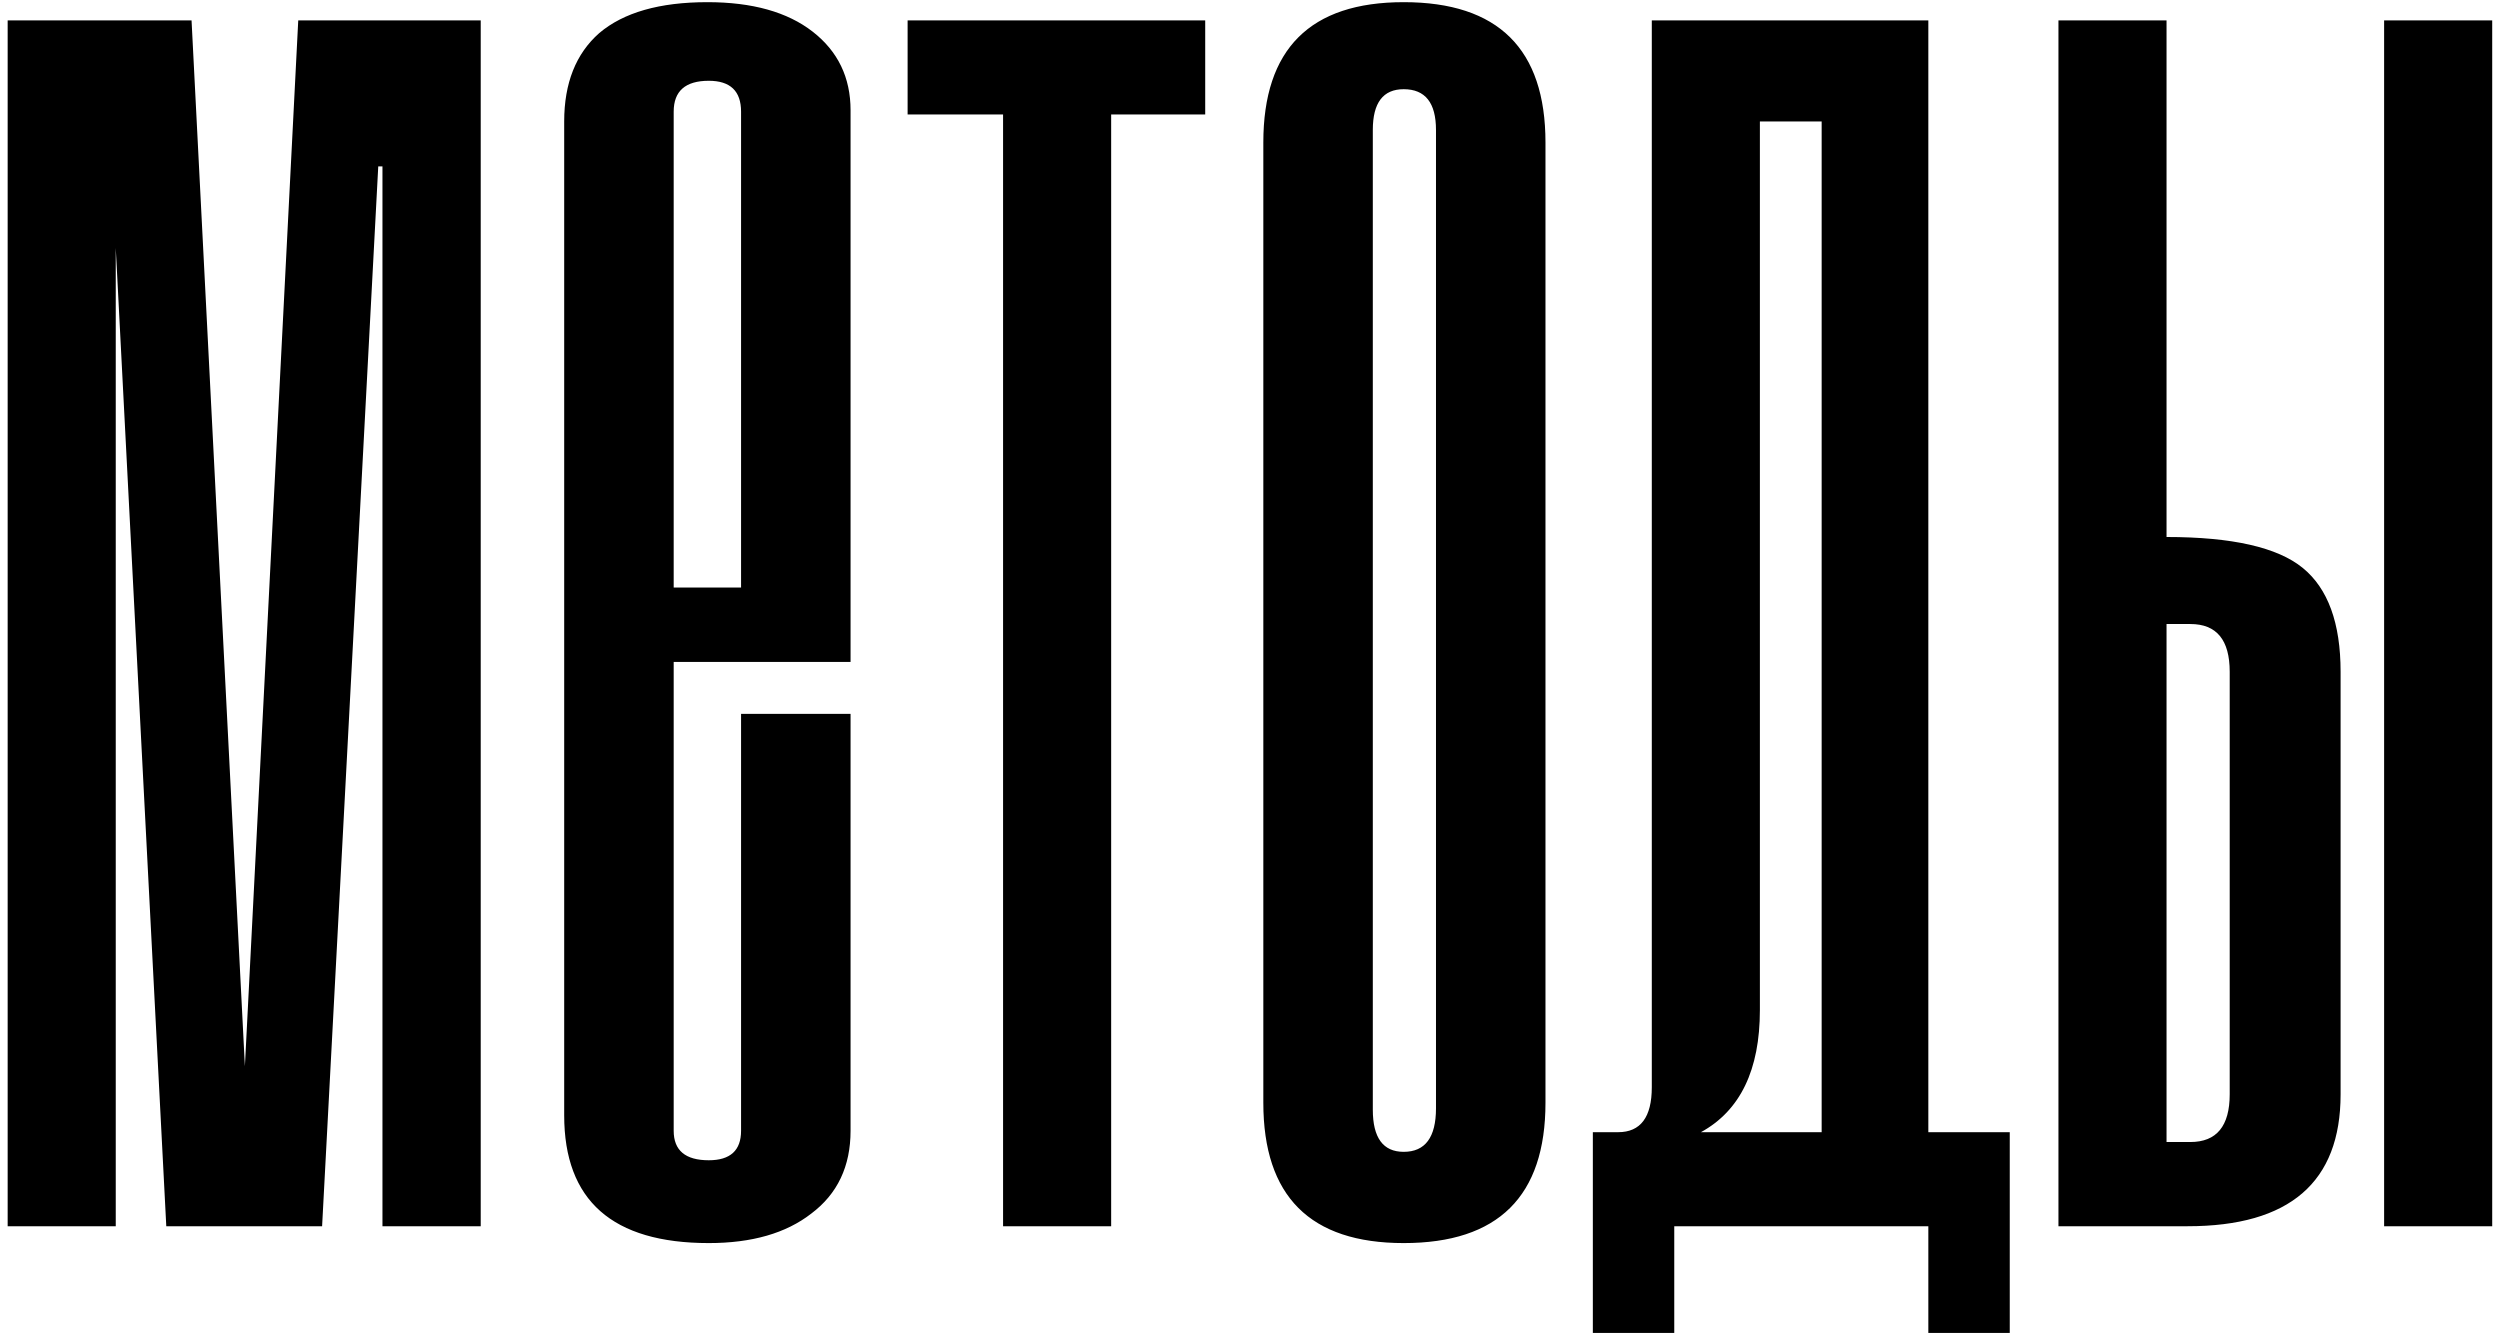 <?xml version="1.0" encoding="UTF-8"?> <svg xmlns="http://www.w3.org/2000/svg" width="263" height="141" viewBox="0 0 263 141" fill="none"><path d="M40.235 129V67.715V17.506H39.792L33.885 129H17.493L11.734 17.506H12.177V67.715V129H0.806V2.148H20.151L25.763 112.165L31.375 2.148H50.572V129H40.235ZM77.96 75.099H89.479V118.958C89.479 122.699 88.1 125.603 85.344 127.671C82.686 129.738 79.092 130.772 74.564 130.772C64.423 130.772 59.353 126.293 59.353 117.334V12.78C59.353 8.744 60.584 5.643 63.045 3.477C65.605 1.311 69.395 0.228 74.416 0.228C79.141 0.228 82.833 1.262 85.491 3.329C88.15 5.397 89.479 8.153 89.479 11.599V69.635H70.872V118.958C70.872 121.026 72.102 122.059 74.564 122.059C76.828 122.059 77.96 121.026 77.96 118.958V75.099ZM77.96 11.747C77.96 9.581 76.828 8.498 74.564 8.498C72.102 8.498 70.872 9.581 70.872 11.747V61.808H77.96V11.747ZM105.523 129V12.042H95.481V2.148H126.788V12.042H116.894V129H105.523ZM132.902 14.995C132.902 5.151 137.824 0.228 147.669 0.228C157.613 0.228 162.584 5.151 162.584 14.995V116.005C162.584 125.85 157.613 130.772 147.669 130.772C137.824 130.772 132.902 125.85 132.902 116.005V14.995ZM151.066 13.666C151.066 10.811 149.934 9.384 147.669 9.384C145.503 9.384 144.42 10.811 144.42 13.666V116.743C144.42 119.697 145.503 121.173 147.669 121.173C149.934 121.173 151.066 119.647 151.066 116.595V13.666ZM202.861 140.223V129H176.132V140.223H167.567V119.106H170.225C172.588 119.106 173.769 117.531 173.769 114.38V2.148H202.861V119.106H211.426V140.223H202.861ZM191.638 12.78H185.14V106.258C185.14 112.559 183.073 116.841 178.938 119.106H191.638V12.78ZM216.549 129V2.148H227.92V56.492C234.811 56.492 239.586 57.575 242.244 59.741C244.902 61.907 246.231 65.549 246.231 70.669V115.119C246.231 124.373 240.866 129 230.135 129H216.549ZM234.565 70.669C234.565 67.321 233.187 65.648 230.43 65.648H227.92V120.14H230.43C233.187 120.14 234.565 118.466 234.565 115.119V70.669ZM250.809 129V2.148H262.18V129H250.809Z" fill="black"></path></svg> 